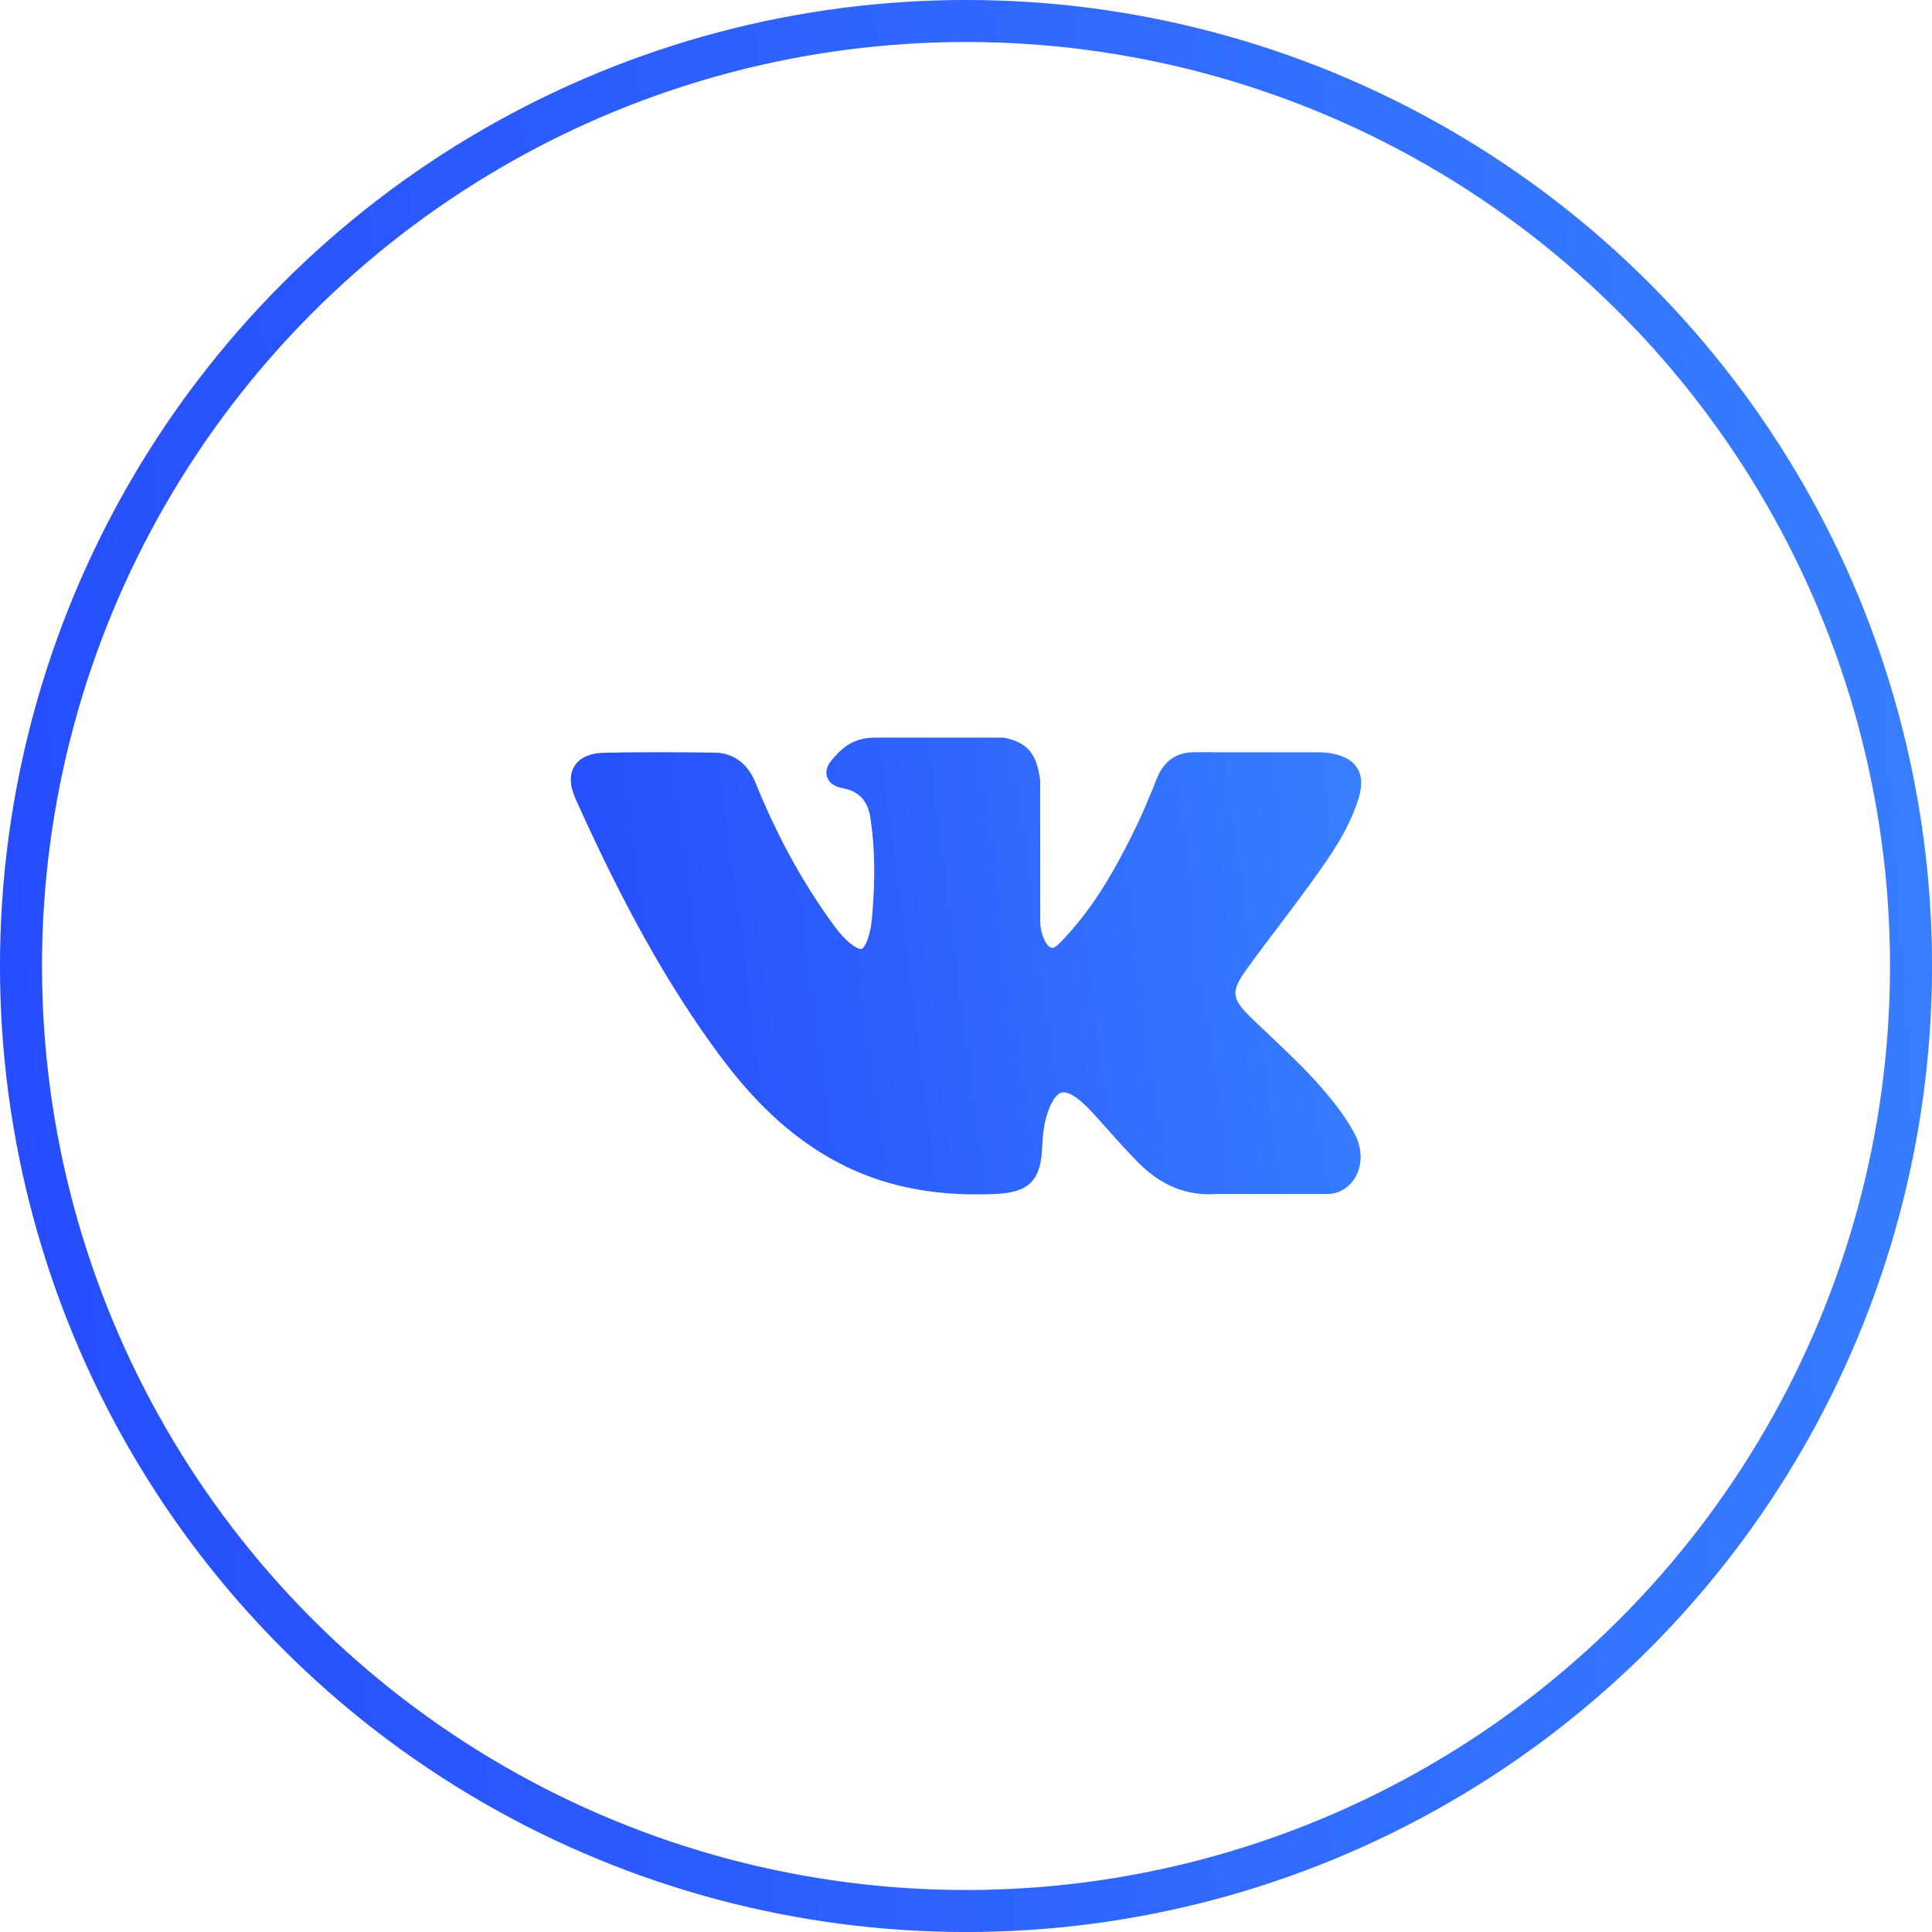 <?xml version="1.0" encoding="UTF-8"?> <svg xmlns="http://www.w3.org/2000/svg" width="44" height="44" viewBox="0 0 44 44" fill="none"> <circle cx="22" cy="22" r="21.522" stroke="url(#paint0_linear_153_95)" stroke-width="0.957"></circle> <g clip-path="url(#clip0_153_95)"> <path d="M30.217 24.913C29.826 24.442 29.38 24.021 28.95 23.613C28.796 23.468 28.638 23.318 28.485 23.169C28.047 22.741 28.031 22.579 28.378 22.093C28.618 21.757 28.873 21.422 29.119 21.097C29.342 20.802 29.573 20.497 29.794 20.191L29.84 20.128C30.263 19.543 30.7 18.938 30.933 18.208C30.993 18.015 31.057 17.732 30.912 17.495C30.767 17.258 30.485 17.186 30.286 17.152C30.188 17.136 30.09 17.133 29.999 17.133L27.23 17.131L27.207 17.131C26.788 17.131 26.506 17.329 26.344 17.735C26.19 18.123 26.02 18.536 25.826 18.928C25.441 19.711 24.952 20.611 24.244 21.363L24.215 21.395C24.131 21.485 24.036 21.586 23.967 21.586C23.956 21.586 23.945 21.584 23.932 21.58C23.785 21.523 23.687 21.168 23.691 21.003C23.691 21.001 23.691 20.999 23.691 20.996L23.689 17.795C23.689 17.784 23.689 17.773 23.687 17.762C23.617 17.242 23.461 16.918 22.871 16.802C22.855 16.799 22.839 16.798 22.823 16.798H19.944C19.474 16.798 19.216 16.988 18.973 17.274C18.907 17.35 18.771 17.509 18.838 17.702C18.907 17.897 19.13 17.939 19.203 17.953C19.563 18.021 19.766 18.241 19.823 18.627C19.924 19.295 19.936 20.009 19.862 20.873C19.842 21.113 19.801 21.298 19.734 21.456C19.718 21.493 19.663 21.614 19.606 21.614C19.588 21.614 19.537 21.607 19.442 21.542C19.219 21.389 19.055 21.171 18.865 20.901C18.216 19.985 17.672 18.975 17.201 17.815C17.026 17.387 16.7 17.148 16.282 17.141C15.822 17.134 15.405 17.131 15.008 17.131C14.574 17.131 14.171 17.135 13.778 17.143C13.442 17.149 13.209 17.25 13.086 17.443C12.964 17.636 12.972 17.89 13.11 18.198C14.218 20.662 15.223 22.453 16.368 24.006C17.17 25.093 17.975 25.845 18.9 26.374C19.875 26.931 20.967 27.202 22.24 27.202C22.384 27.202 22.533 27.199 22.683 27.192C23.423 27.156 23.697 26.888 23.732 26.168C23.748 25.8 23.788 25.415 23.969 25.086C24.084 24.878 24.19 24.878 24.225 24.878C24.292 24.878 24.376 24.909 24.465 24.967C24.626 25.072 24.764 25.213 24.878 25.336C24.984 25.453 25.089 25.571 25.195 25.689C25.422 25.944 25.657 26.207 25.903 26.457C26.441 27.004 27.033 27.244 27.713 27.192H30.253C30.258 27.192 30.263 27.192 30.269 27.192C30.522 27.175 30.741 27.034 30.87 26.806C31.03 26.524 31.027 26.164 30.861 25.842C30.674 25.479 30.431 25.169 30.217 24.913Z" fill="url(#paint1_linear_153_95)"></path> </g> <defs> <linearGradient id="paint0_linear_153_95" x1="9.75349e-08" y1="44" x2="47.013" y2="40.503" gradientUnits="userSpaceOnUse"> <stop stop-color="#254BFD"></stop> <stop offset="1" stop-color="#387FFF"></stop> </linearGradient> <linearGradient id="paint1_linear_153_95" x1="13" y1="27.202" x2="32.024" y2="24.754" gradientUnits="userSpaceOnUse"> <stop stop-color="#254BFD"></stop> <stop offset="1" stop-color="#387FFF"></stop> </linearGradient> <clipPath id="clip0_153_95"> <rect width="18" height="18" fill="white" transform="translate(13 13)"></rect> </clipPath> </defs> </svg> 